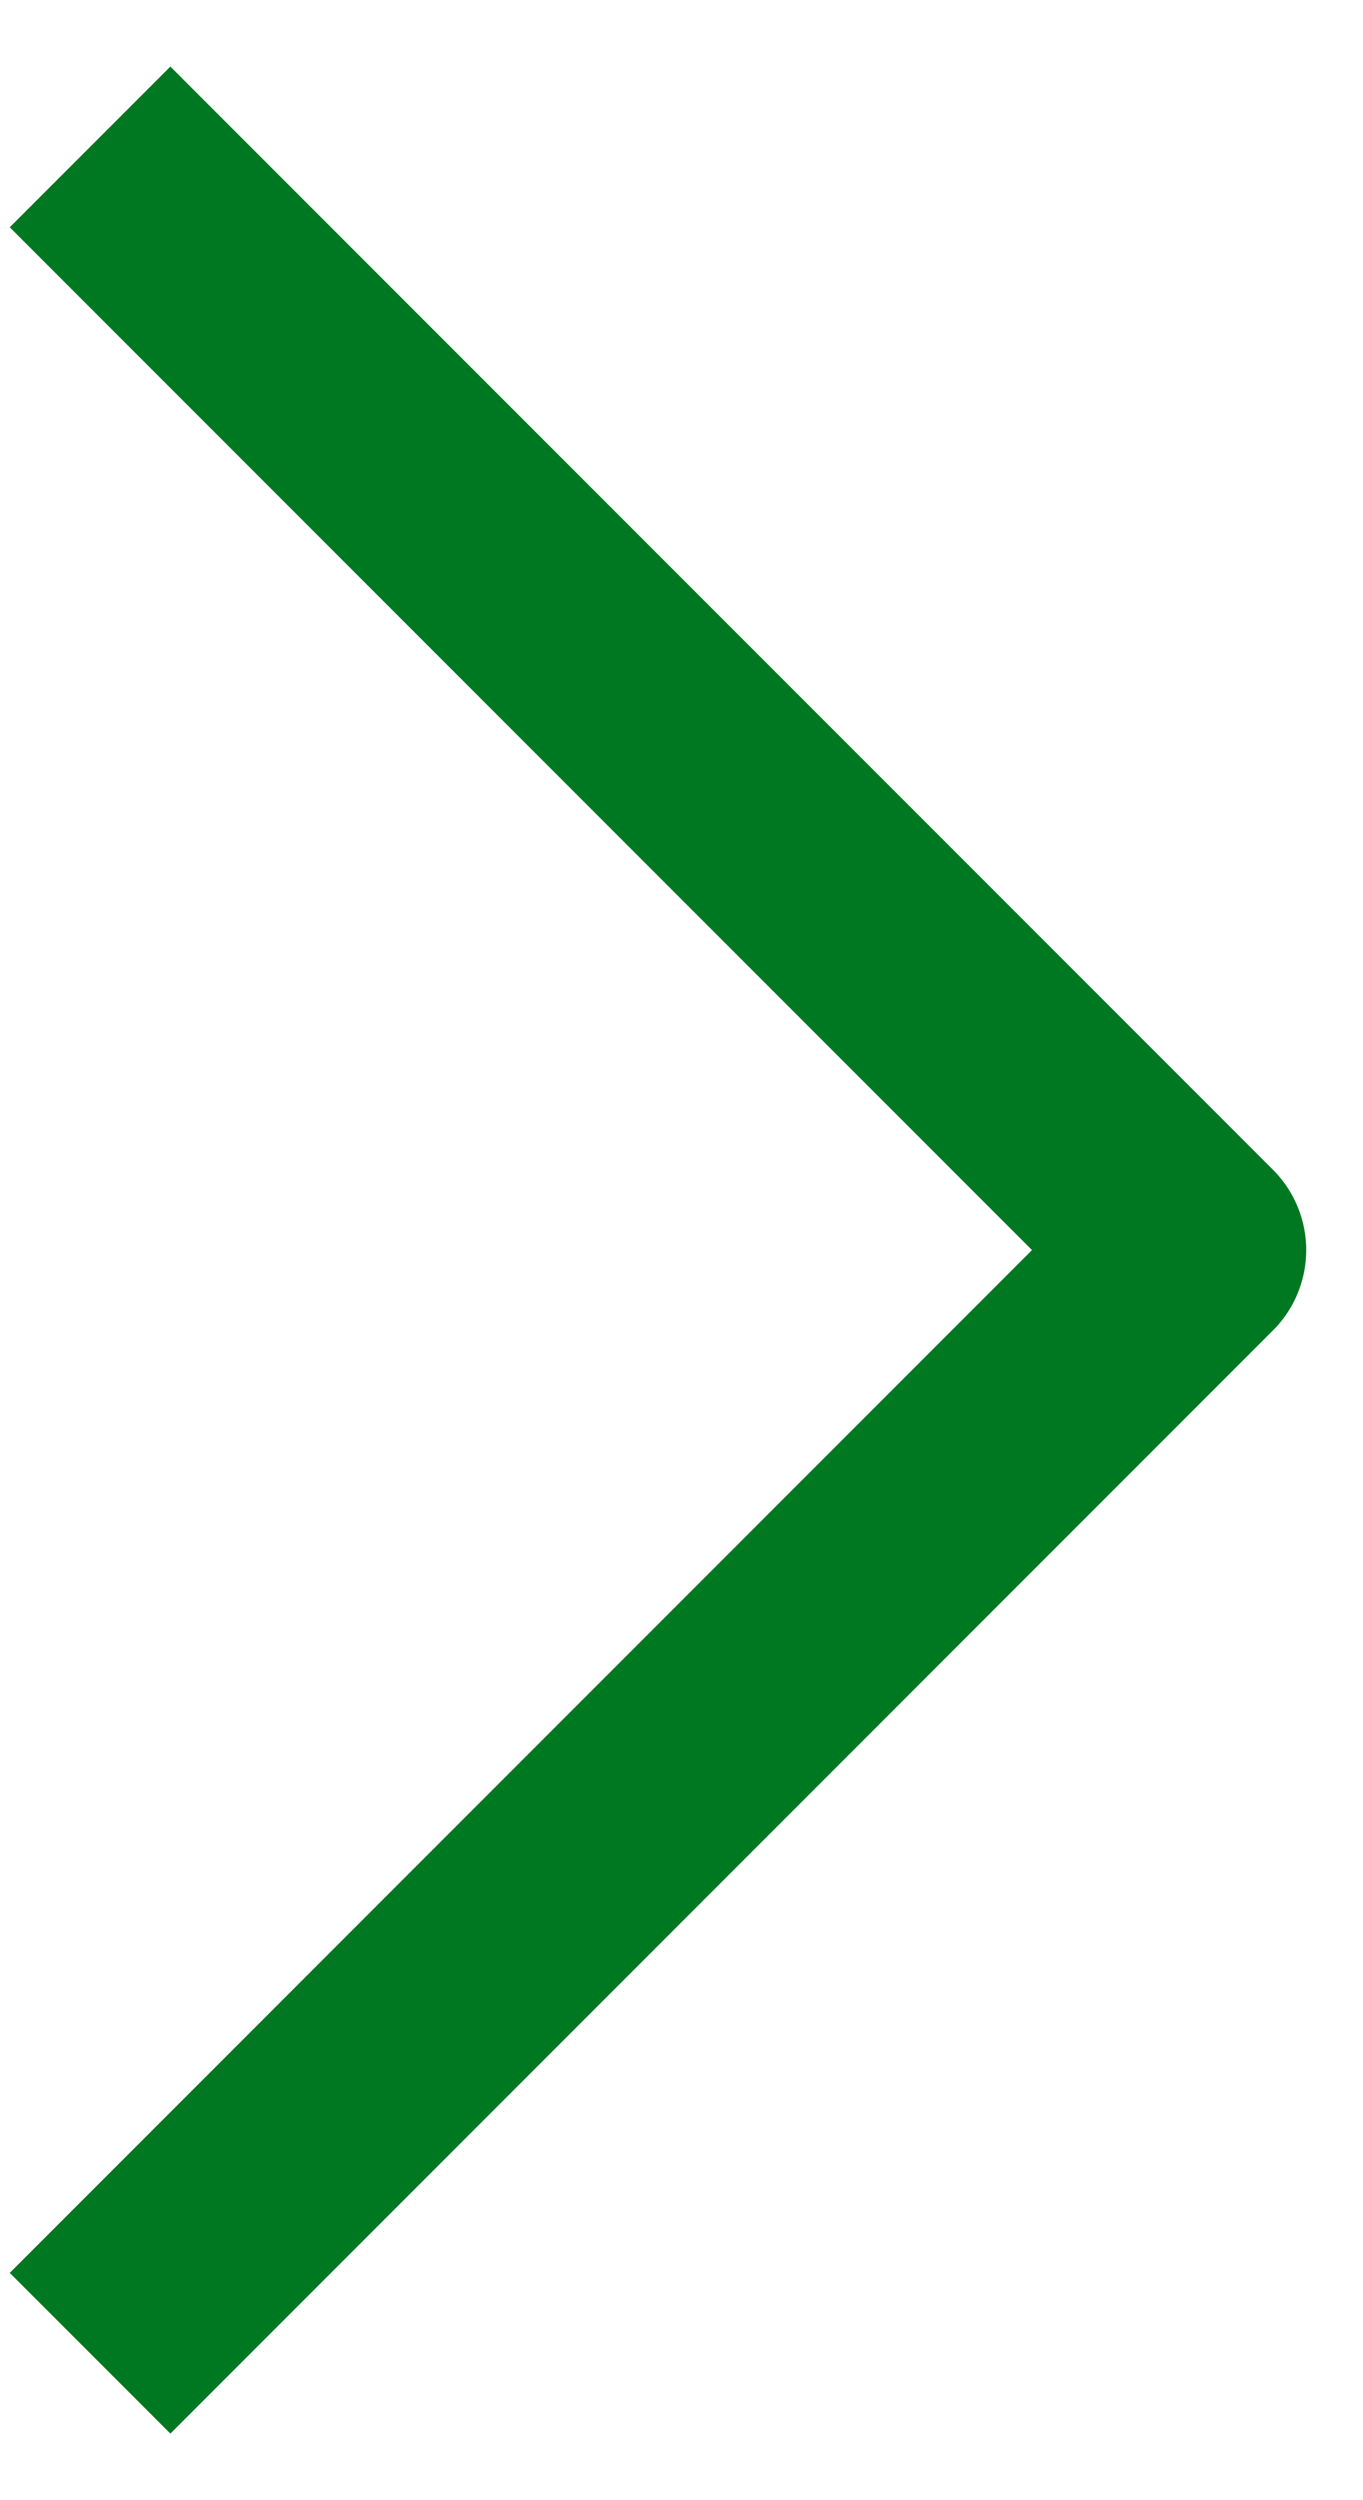 <svg width="6" height="11" viewBox="0 0 6 11" fill="none" xmlns="http://www.w3.org/2000/svg">
<path d="M0.75 10L5.25 5.5L0.75 1" stroke="#007822" stroke-linecap="square" stroke-linejoin="round"/>
</svg>
